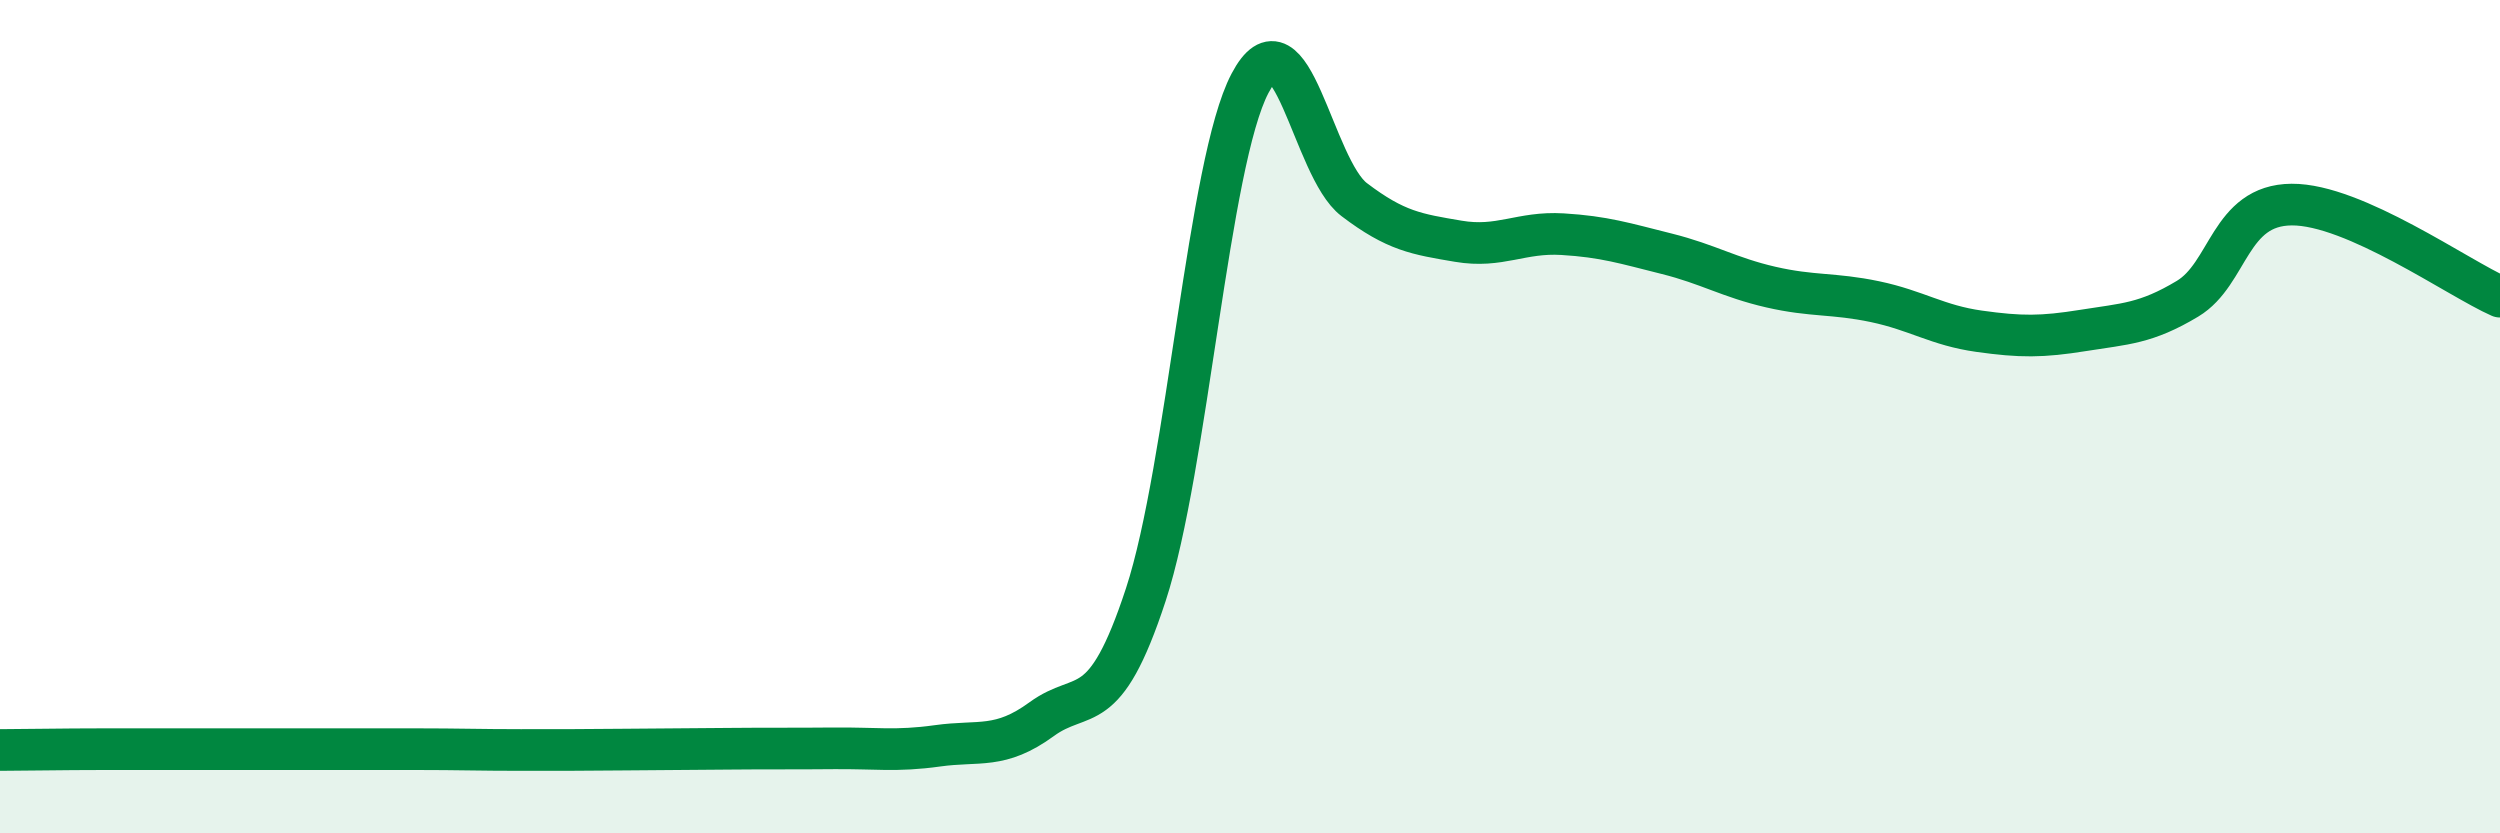 
    <svg width="60" height="20" viewBox="0 0 60 20" xmlns="http://www.w3.org/2000/svg">
      <path
        d="M 0,18 C 0.5,18 1.5,17.98 2.5,17.98 C 3.5,17.98 4,17.98 5,17.98 C 6,17.98 6.5,17.98 7.5,17.98 C 8.5,17.98 9,17.98 10,17.98 C 11,17.98 11.5,18 12.5,18 C 13.5,18 14,18 15,17.99 C 16,17.98 16.5,17.98 17.5,17.97 C 18.5,17.96 19,17.97 20,17.96 C 21,17.95 21.5,18.04 22.5,17.9 C 23.5,17.76 24,17.99 25,17.26 C 26,16.53 26.5,17.32 27.5,14.27 C 28.5,11.22 29,3.9 30,2 C 31,0.1 31.5,4.03 32.5,4.79 C 33.5,5.55 34,5.62 35,5.79 C 36,5.96 36.5,5.56 37.5,5.62 C 38.5,5.68 39,5.84 40,6.09 C 41,6.34 41.5,6.66 42.5,6.89 C 43.5,7.12 44,7.03 45,7.24 C 46,7.45 46.5,7.81 47.5,7.95 C 48.5,8.09 49,8.09 50,7.93 C 51,7.77 51.5,7.77 52.5,7.17 C 53.5,6.57 53.5,4.92 55,4.91 C 56.5,4.9 59,6.68 60,7.12L60 20L0 20Z"
        fill="#008740"
        opacity="0.1"
        stroke-linecap="round"
        stroke-linejoin="round"
      />
      <path
        d="M 0,18 C 0.5,18 1.5,17.98 2.5,17.98 C 3.5,17.98 4,17.98 5,17.98 C 6,17.98 6.5,17.98 7.5,17.98 C 8.5,17.98 9,17.98 10,17.98 C 11,17.98 11.5,18 12.5,18 C 13.5,18 14,18 15,17.99 C 16,17.98 16.5,17.98 17.5,17.97 C 18.5,17.96 19,17.97 20,17.96 C 21,17.95 21.5,18.04 22.5,17.9 C 23.5,17.76 24,17.99 25,17.26 C 26,16.53 26.5,17.32 27.5,14.27 C 28.5,11.22 29,3.9 30,2 C 31,0.1 31.5,4.03 32.5,4.79 C 33.5,5.55 34,5.62 35,5.79 C 36,5.96 36.5,5.56 37.5,5.62 C 38.5,5.68 39,5.84 40,6.09 C 41,6.34 41.5,6.66 42.5,6.89 C 43.5,7.12 44,7.03 45,7.24 C 46,7.45 46.5,7.81 47.5,7.95 C 48.5,8.09 49,8.09 50,7.93 C 51,7.77 51.5,7.77 52.5,7.17 C 53.5,6.57 53.5,4.92 55,4.91 C 56.5,4.9 59,6.68 60,7.12"
        stroke="#008740"
        stroke-width="1"
        fill="none"
        stroke-linecap="round"
        stroke-linejoin="round"
      />
    </svg>
  
